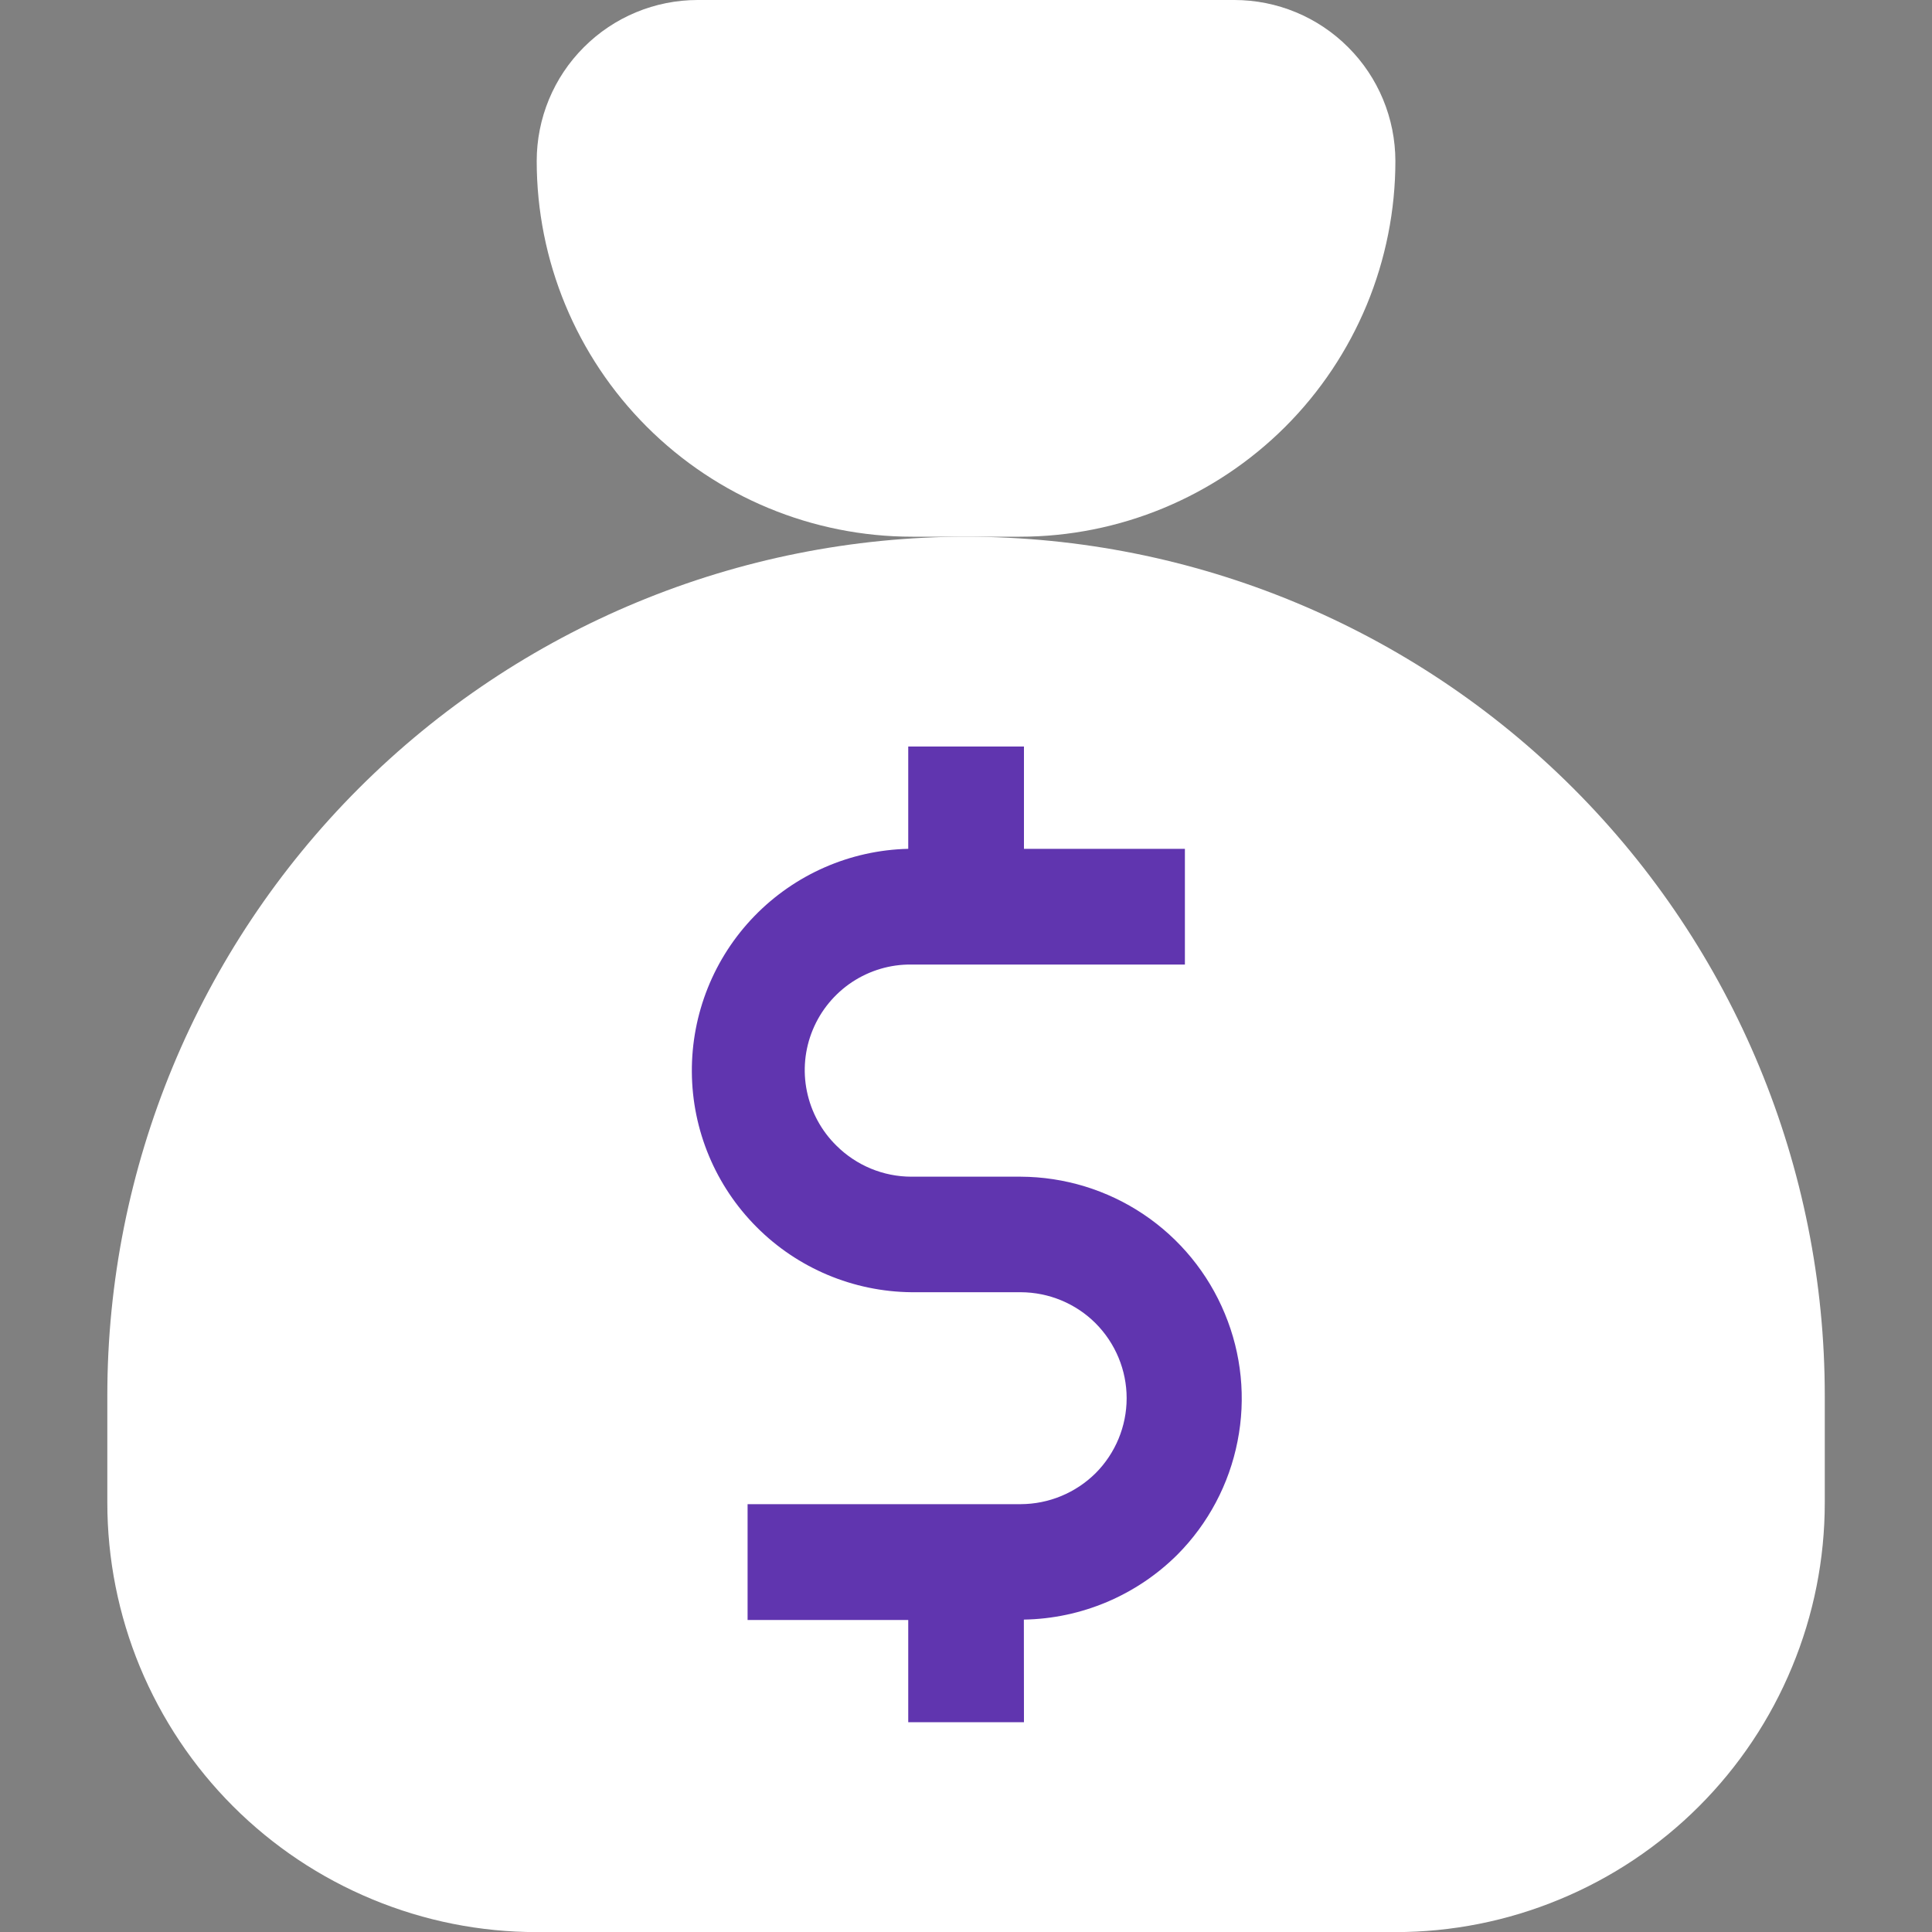 <svg width="20" height="20" viewBox="0 0 20 20" fill="none" xmlns="http://www.w3.org/2000/svg">
<rect x="0" y="0" width="20" height="20" fill="#808080" stroke="none"/>
<g clip-path="url(#clip0_130_2510)">
<path d="M7.222 0H12.778C13.22 0 13.644 0.176 13.956 0.489C14.269 0.801 14.444 1.225 14.445 1.667C14.445 2.177 14.344 2.683 14.149 3.155C13.953 3.627 13.667 4.056 13.306 4.417C12.576 5.146 11.587 5.556 10.556 5.556H9.445C8.413 5.556 7.424 5.146 6.695 4.417C5.965 3.687 5.556 2.698 5.556 1.667C5.556 1.225 5.731 0.801 6.044 0.489C6.356 0.176 6.78 0 7.222 0Z" fill="white"/>
<path d="M1.111 15.556V14.445C1.111 12.088 2.048 9.827 3.715 8.16C5.382 6.493 7.643 5.556 10 5.556C12.358 5.556 14.619 6.493 16.286 8.16C17.953 9.827 18.89 12.088 18.89 14.445V15.556C18.89 16.14 18.775 16.718 18.551 17.257C18.328 17.796 18.001 18.286 17.588 18.699C17.175 19.112 16.685 19.439 16.146 19.662C15.607 19.886 15.029 20.001 14.445 20.001H5.556C4.972 20.001 4.394 19.886 3.855 19.662C3.316 19.439 2.826 19.112 2.413 18.699C2 18.286 1.673 17.796 1.449 17.257C1.226 16.718 1.111 16.14 1.111 15.556Z" fill="white"/>
<path d="M10.6 17.828H9.402V16.77H7.739V15.571H10.566C10.857 15.57 11.135 15.455 11.342 15.25C11.547 15.044 11.663 14.765 11.663 14.474C11.663 14.184 11.547 13.905 11.342 13.699C11.136 13.493 10.857 13.378 10.566 13.377H9.435C8.833 13.371 8.257 13.129 7.832 12.702C7.407 12.276 7.166 11.7 7.162 11.098C7.158 10.496 7.39 9.916 7.809 9.484C8.228 9.052 8.8 8.801 9.402 8.787V7.728H10.6V8.787H12.266V9.985H9.435C9.217 9.982 9.003 10.046 8.821 10.166C8.639 10.287 8.497 10.459 8.414 10.66C8.33 10.862 8.309 11.084 8.353 11.297C8.397 11.511 8.503 11.707 8.659 11.86C8.865 12.065 9.144 12.181 9.435 12.181H10.566C11.019 12.183 11.461 12.318 11.837 12.57C12.213 12.822 12.506 13.18 12.679 13.598C12.853 14.016 12.899 14.476 12.811 14.92C12.724 15.364 12.507 15.773 12.188 16.094C11.765 16.515 11.195 16.756 10.599 16.766L10.6 17.828Z" fill="#6035AF"/>
</g>
<defs>
<clipPath id="clip0_130_2510">
<rect width="20" height="20" fill="white"/>
</clipPath>
</defs>
</svg>
